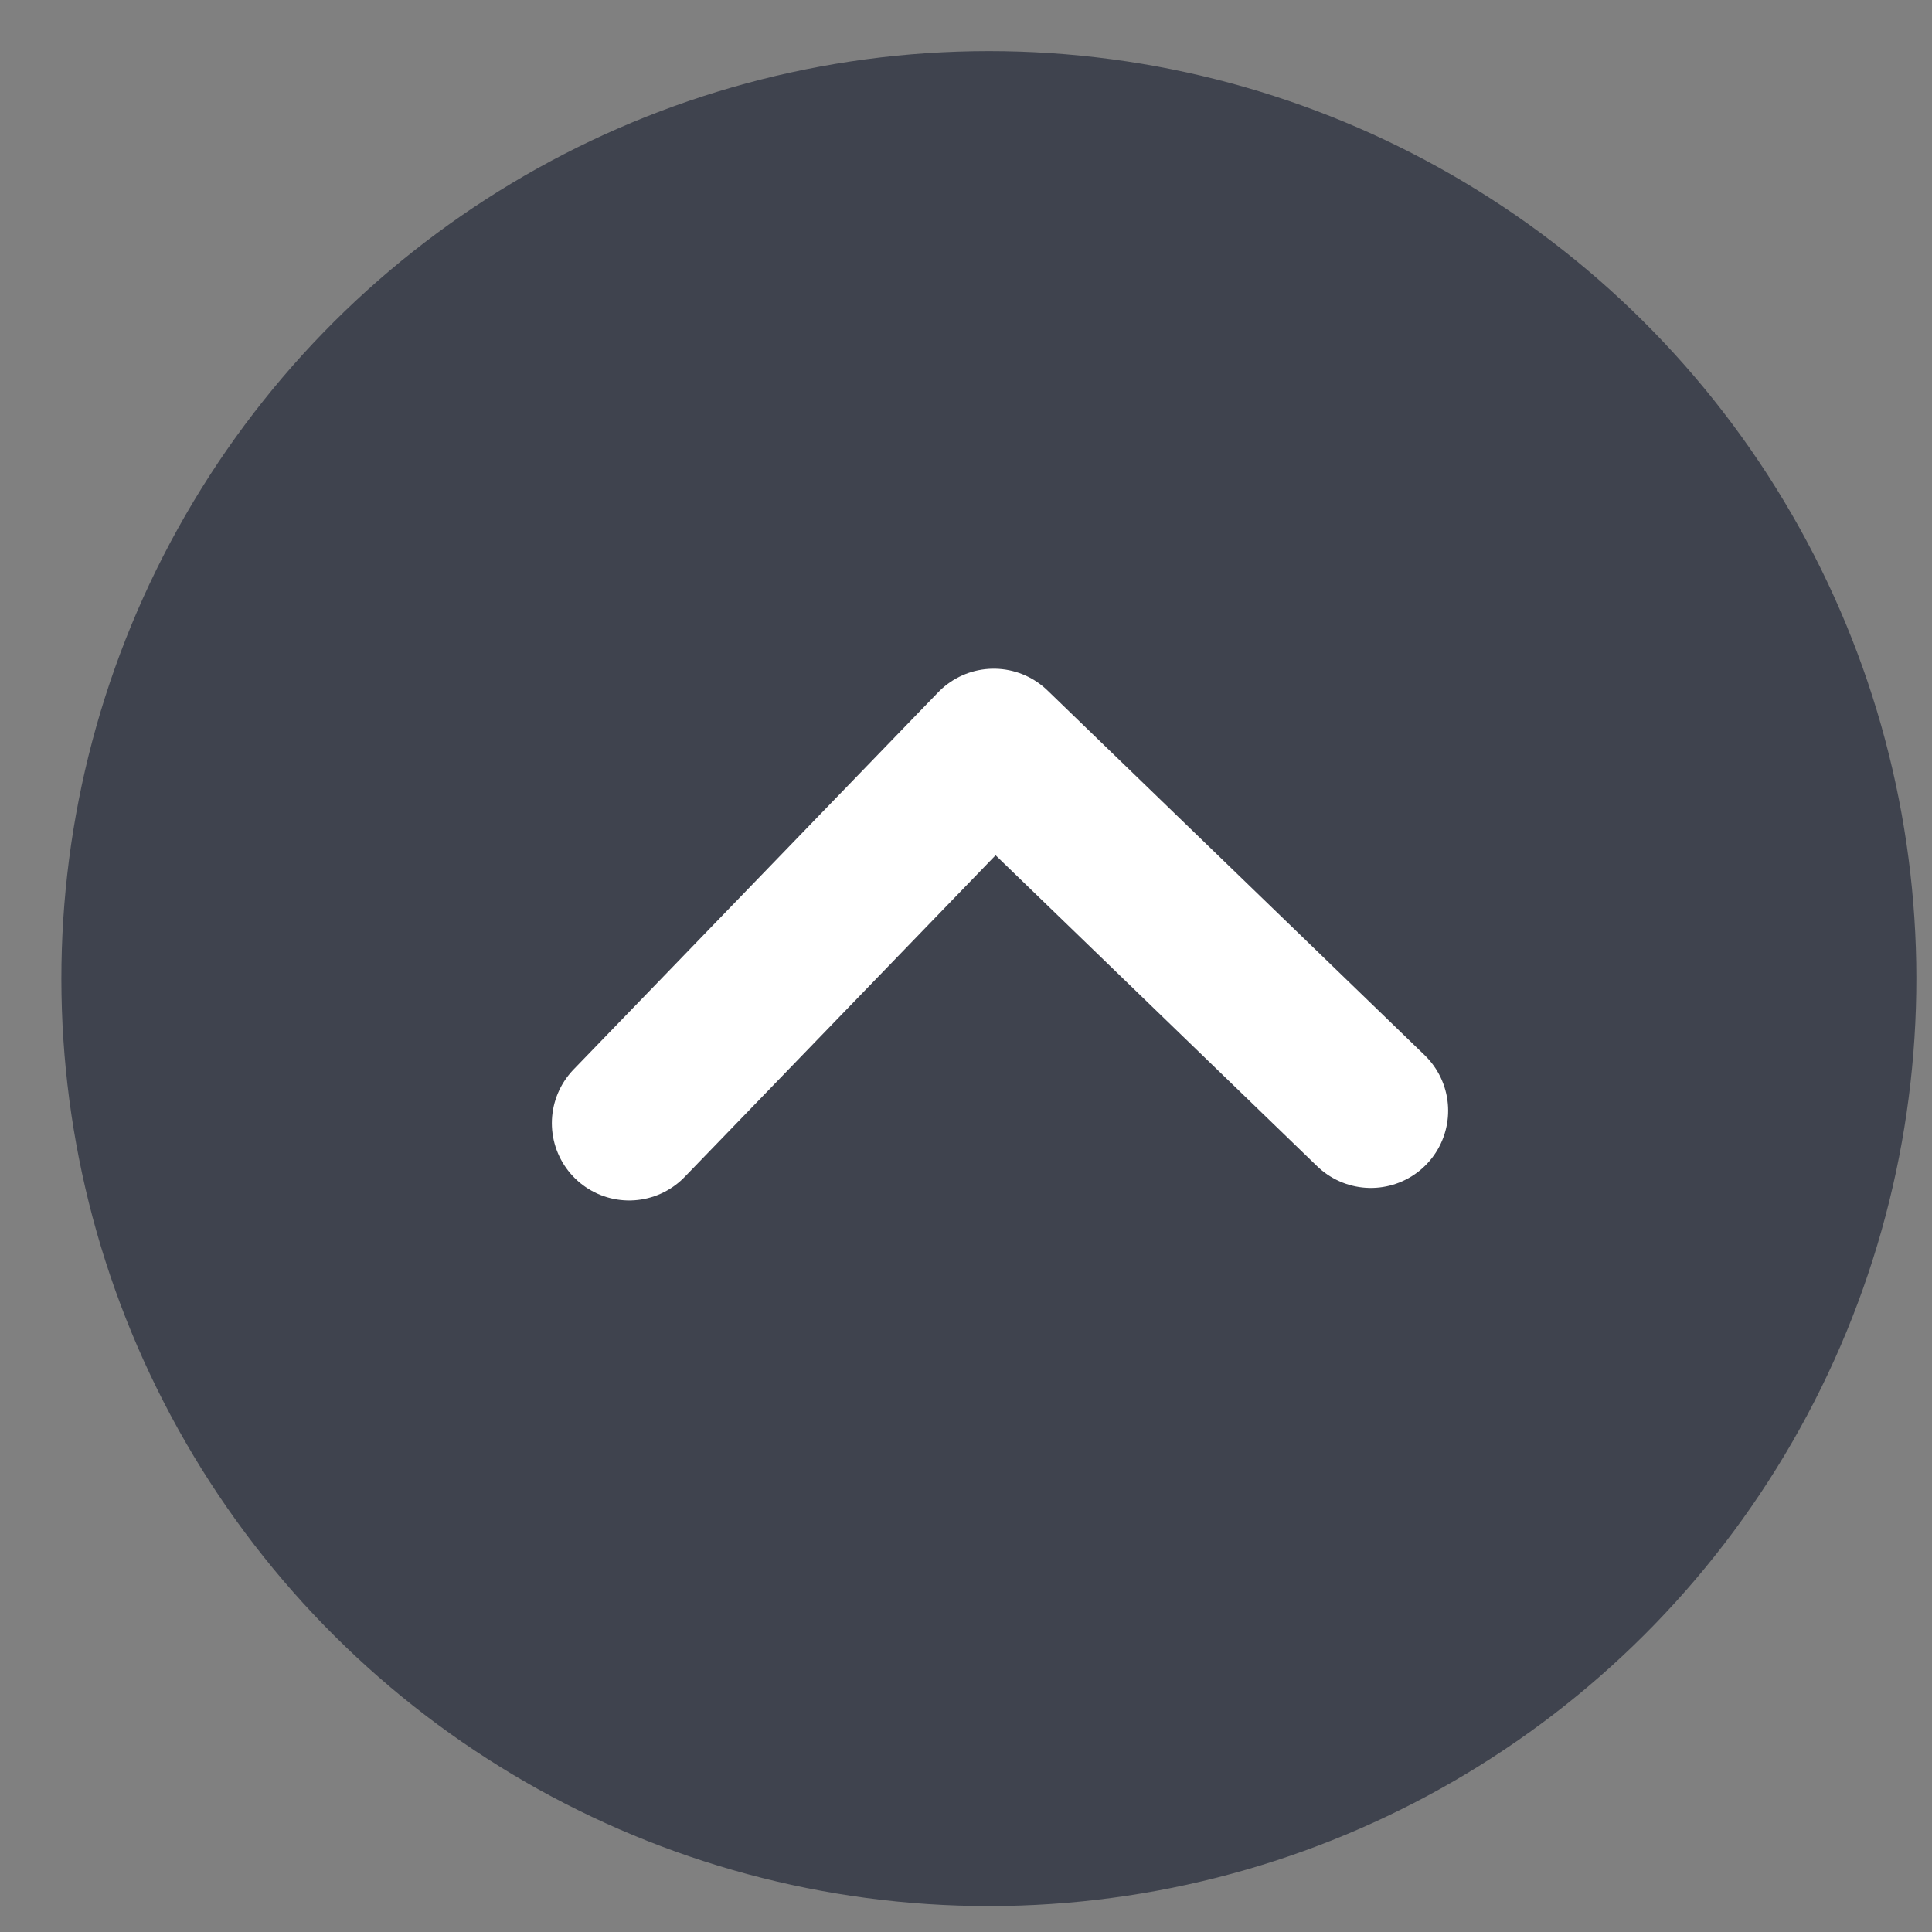 <svg width="25" height="25" viewBox="0 0 25 25" fill="none" xmlns="http://www.w3.org/2000/svg">
<rect x="0" y="0" width="25" height="25" fill="#808080" stroke="none"/>
<circle cx="12" cy="12" r="12" transform="matrix(-0.017 -1 -1 0.017 25 24.459)" fill="#3F434E"/>
<path d="M17.739 14.372L12.859 9.653L8.141 14.534" fill="#3F434E"/>
<path d="M17.739 14.372L12.859 9.653L8.141 14.534" stroke="white" stroke-width="2" stroke-miterlimit="10" stroke-linecap="round" stroke-linejoin="round"/>
</svg>
